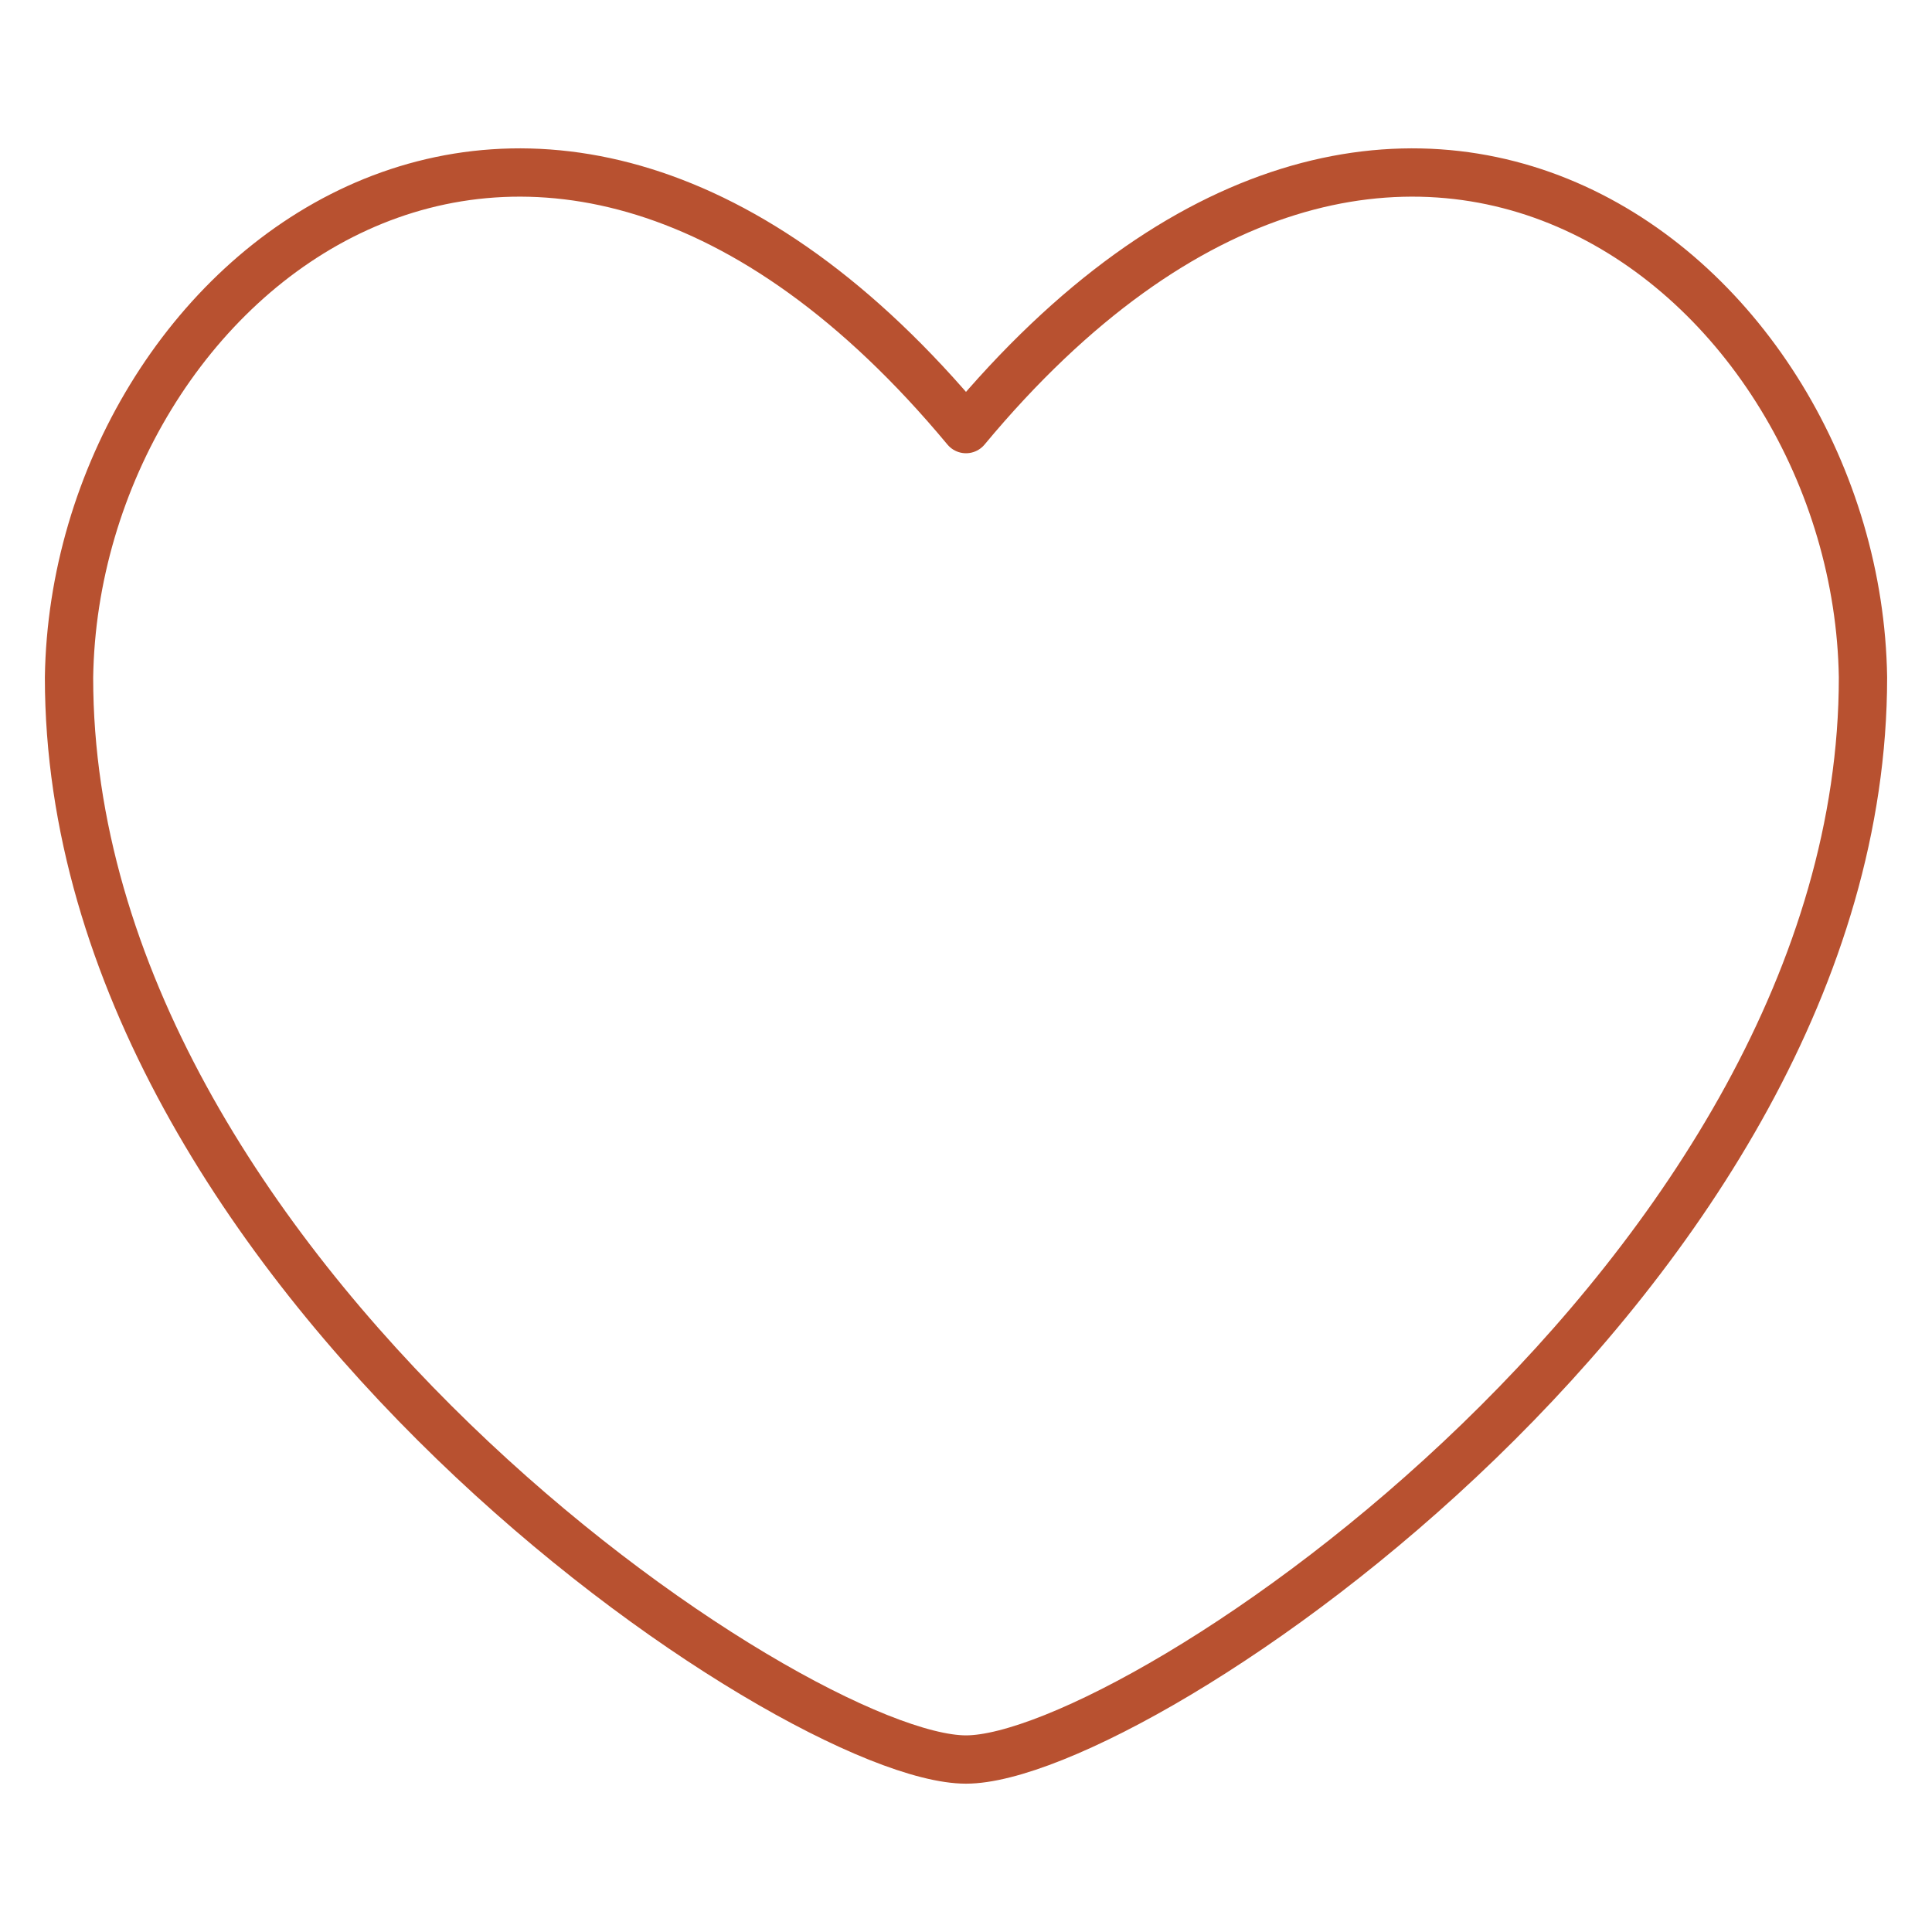 <svg xmlns="http://www.w3.org/2000/svg" fill="none" viewBox="0 0 40 40" height="40" width="40">
<path stroke-linejoin="round" stroke-linecap="round" stroke="#B85130" d="M1.429 14.026C1.553 5.761 11.027 -1.906 20 8.884C28.973 -1.906 38.447 5.761 38.571 14.025C38.571 26.329 23.551 36.429 20 36.429C16.449 36.429 1.429 26.33 1.429 14.026Z"></path>
</svg>
